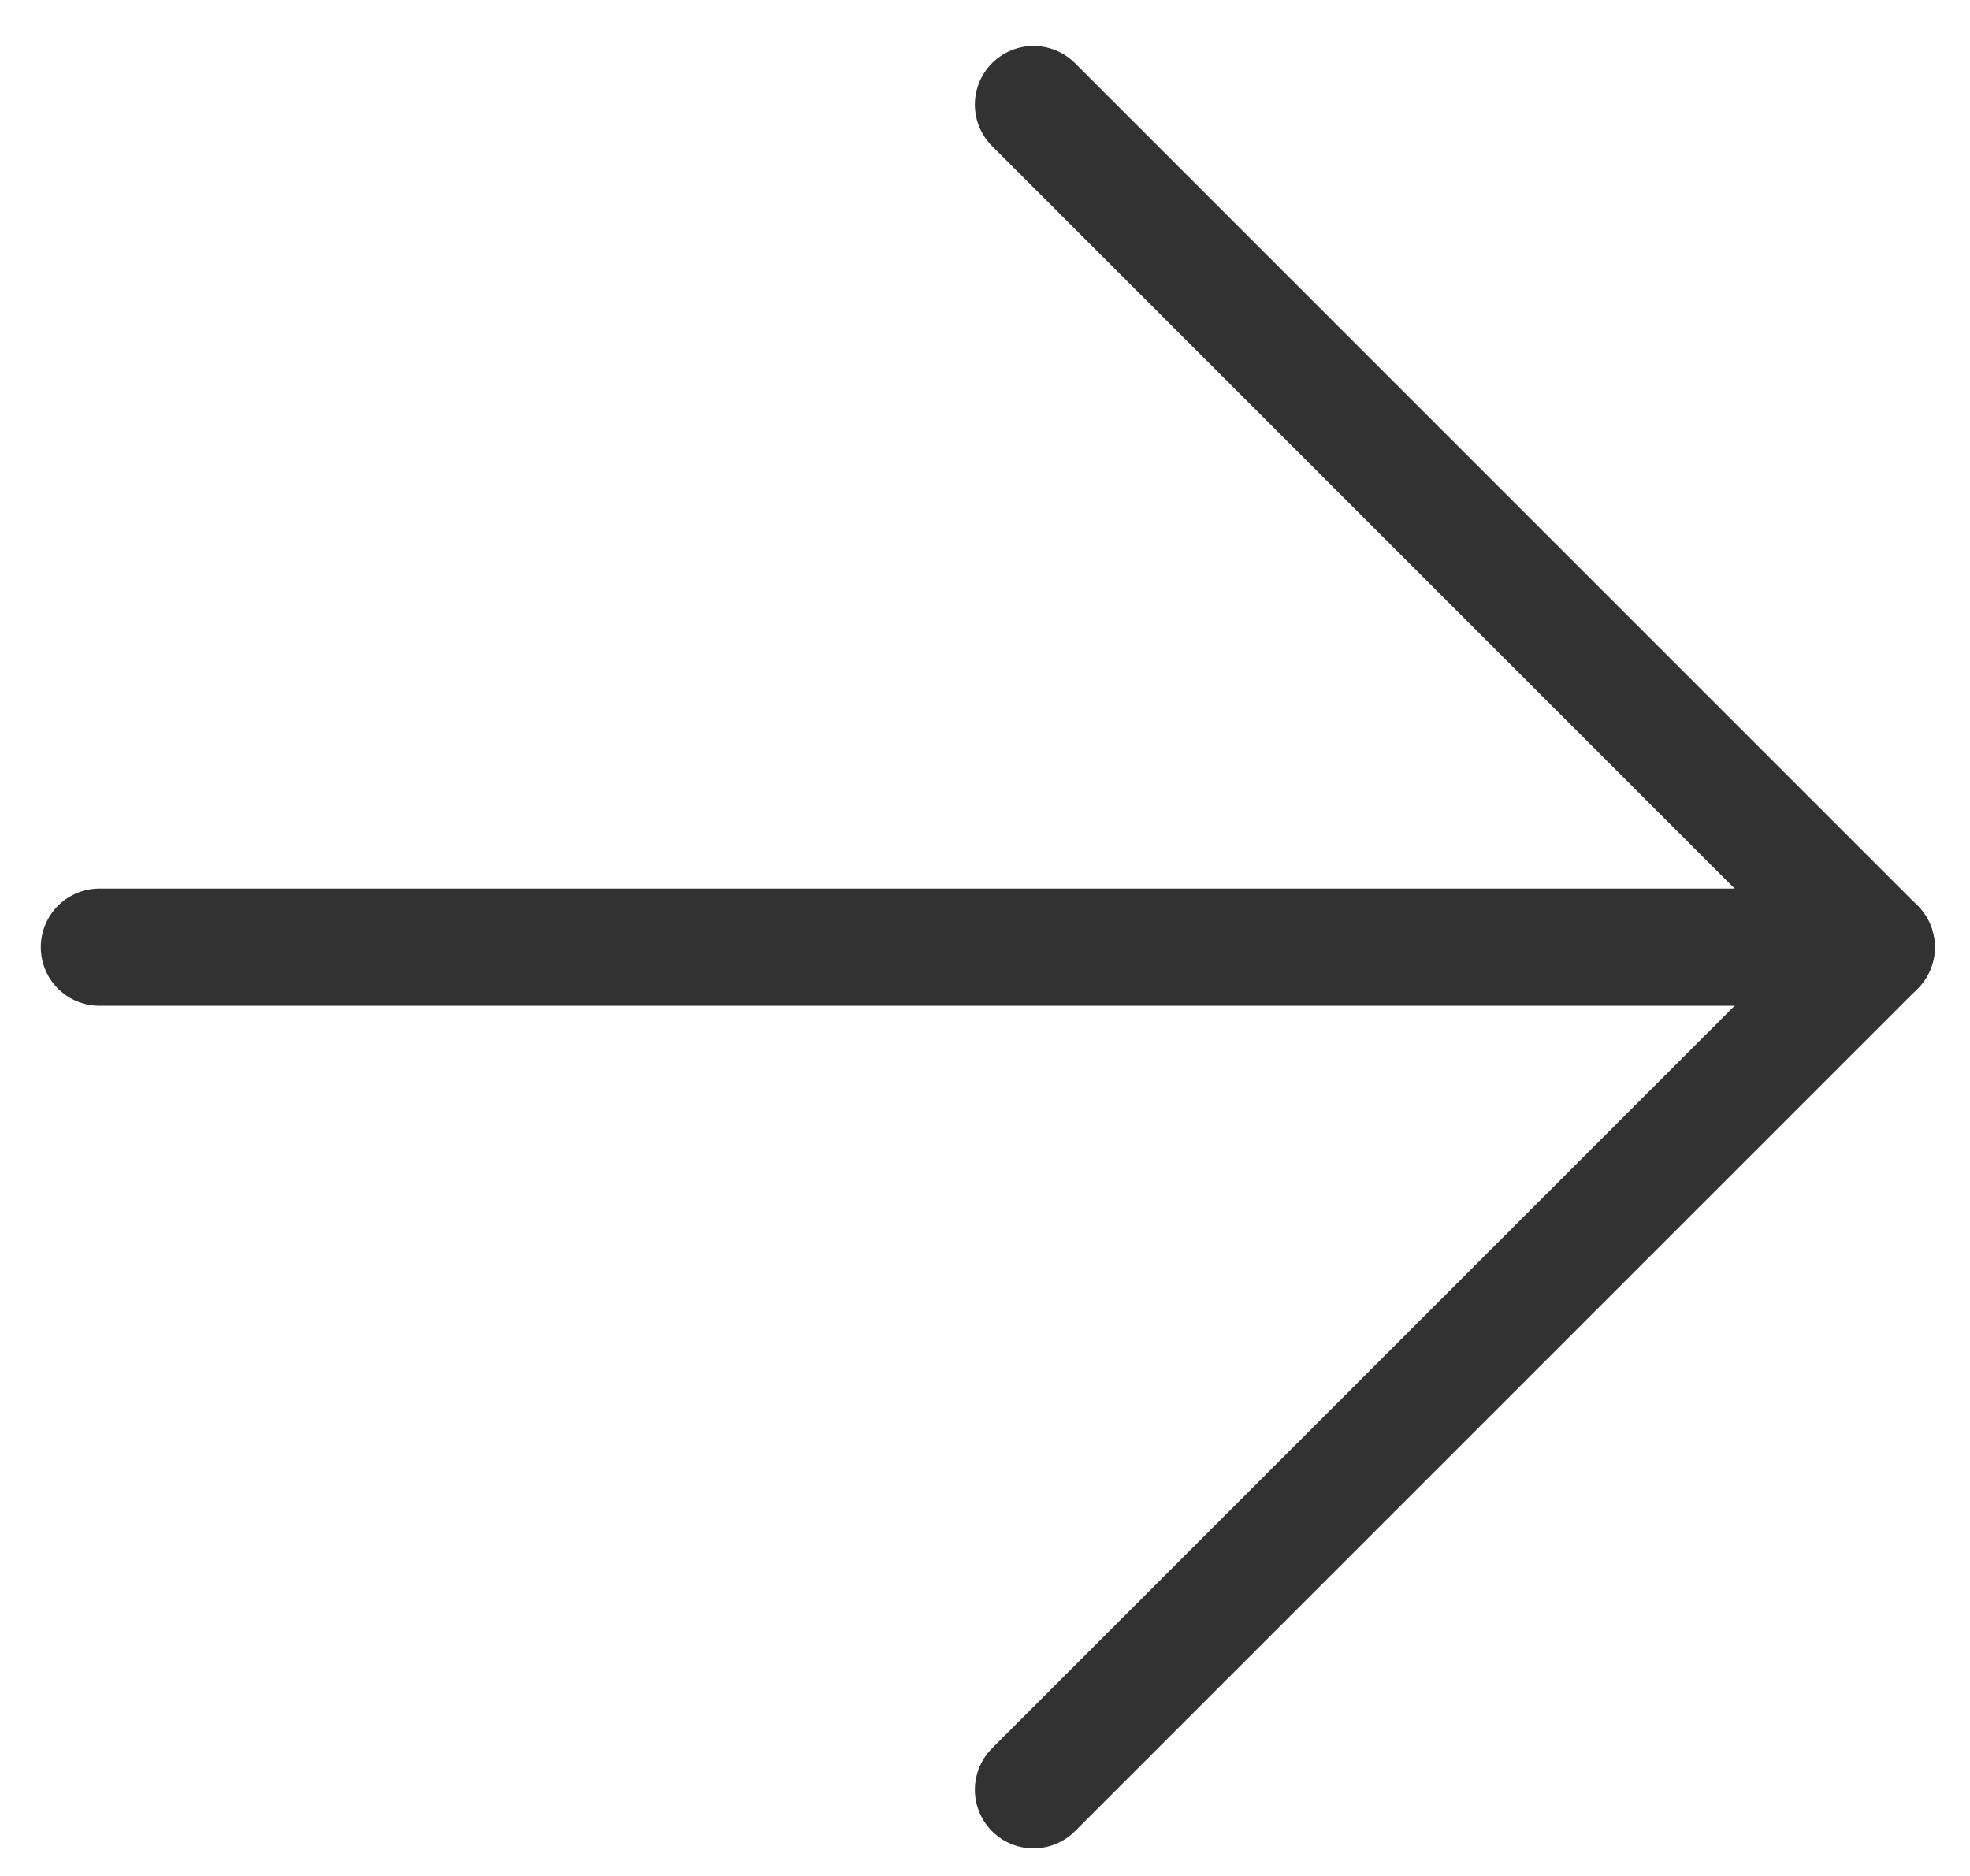 <?xml version="1.0" encoding="UTF-8"?>
<svg xmlns="http://www.w3.org/2000/svg" width="21" height="20" viewBox="0 0 21 20" fill="none">
  <path d="M1.06 10.098L20 10.098" stroke="#323233" stroke-width="1.25" stroke-linecap="round" stroke-linejoin="round"></path>
  <path d="M11.017 1.115L20 10.098L11.017 19.081" stroke="#323233" stroke-width="1.25" stroke-linecap="round" stroke-linejoin="round"></path>
</svg>
